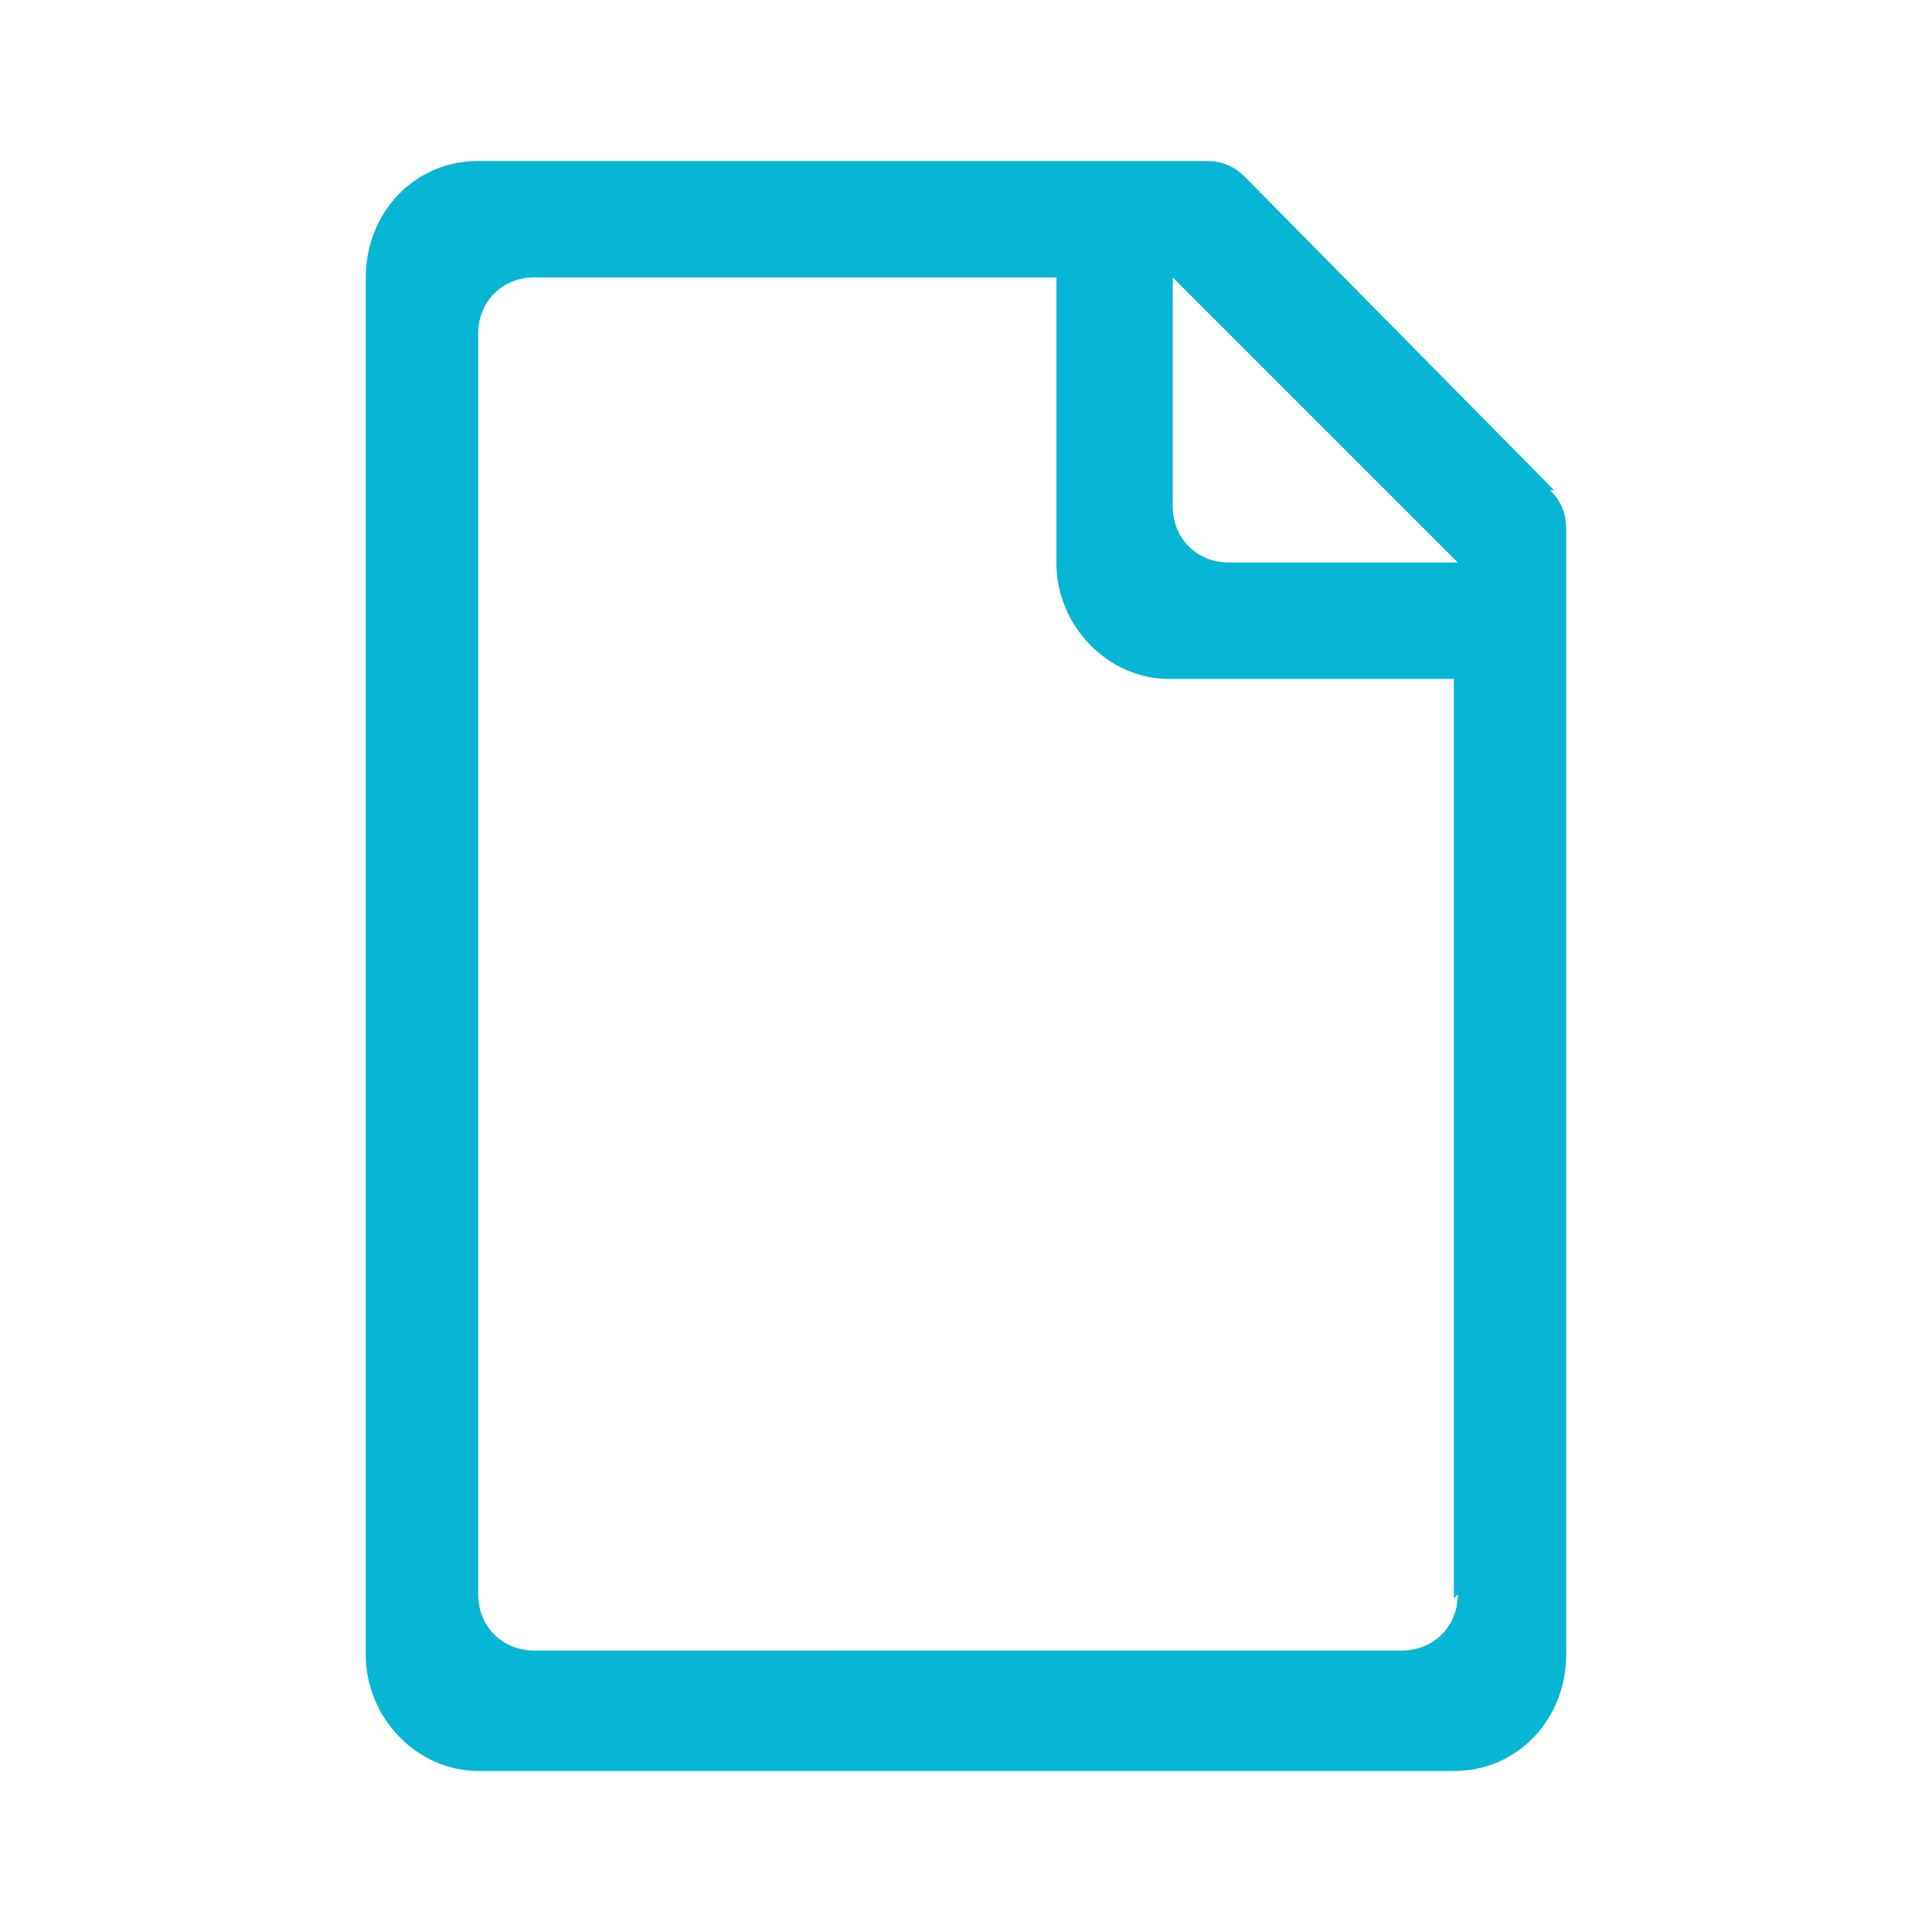 <?xml version="1.0" encoding="UTF-8" standalone="no"?>
<!-- Generator: Adobe Illustrator 15.0.0, SVG Export Plug-In . SVG Version: 6.00 Build 0)  -->

<svg
   version="1.1"
   id="Ebene_1"
   x="0px"
   y="0px"
   width="48px"
   height="48px"
   viewBox="0 0 48 48"
   enable-background="new 0 0 48 48"
   xml:space="preserve"
   sodipodi:docname="cl2_dokument.svg"
   inkscape:version="1.3.2 (091e20e, 2023-11-25, custom)"
   xmlns:inkscape="http://www.inkscape.org/namespaces/inkscape"
   xmlns:sodipodi="http://sodipodi.sourceforge.net/DTD/sodipodi-0.dtd"
   xmlns="http://www.w3.org/2000/svg"
   xmlns:svg="http://www.w3.org/2000/svg"><defs
   id="defs2" /><sodipodi:namedview
   id="namedview2"
   pagecolor="#ffffff"
   bordercolor="#000000"
   borderopacity="0.25"
   inkscape:showpageshadow="2"
   inkscape:pageopacity="0.0"
   inkscape:pagecheckerboard="0"
   inkscape:deskcolor="#d1d1d1"
   inkscape:zoom="16.9375"
   inkscape:cx="23.97048"
   inkscape:cy="24"
   inkscape:window-width="1920"
   inkscape:window-height="1009"
   inkscape:window-x="-8"
   inkscape:window-y="-8"
   inkscape:window-maximized="1"
   inkscape:current-layer="Ebene_1"
   showgrid="false"
   showguides="true"><sodipodi:guide
     position="3.838,15.41"
     orientation="1,0"
     id="guide1"
     inkscape:locked="false" /><sodipodi:guide
     position="43.985,23.38"
     orientation="1,0"
     id="guide2"
     inkscape:locked="false" /><sodipodi:guide
     position="37.432,44.162"
     orientation="0,-1"
     id="guide3"
     inkscape:locked="false" /><sodipodi:guide
     position="9.624,4.015"
     orientation="0,-1"
     id="guide4"
     inkscape:locked="false" /><sodipodi:guide
     position="23.97,31.764"
     orientation="1,0"
     id="guide5"
     inkscape:locked="false" /><sodipodi:guide
     position="24.089,23.97"
     orientation="0,-1"
     id="guide6"
     inkscape:locked="false" /></sodipodi:namedview>


<path
   class="cls-1"
   d="M 38.613,12.18 30.933,4.399 C 30.633,4.1 30.334,4 29.935,4 H 11.88 C 10.284,4 9.087,5.297 9.087,6.893 V 41.107 C 9.087,42.703 10.384,44 11.88,44 h 24.239 c 1.596,0 2.793,-1.297 2.793,-2.893 V 13.177 c 0,-0.399 -0.1,-0.698 -0.399,-0.998 z m -2.394,27.431 c 0,0.798 -0.599,1.397 -1.397,1.397 H 13.277 c -0.798,0 -1.397,-0.599 -1.397,-1.397 V 8.289 c 0,-0.798 0.599,-1.397 1.397,-1.397 h 12.968 v 7.082 c 0,1.596 1.297,2.893 2.793,2.893 h 7.082 v 22.843 z m -5.686,-25.636 c -0.798,0 -1.397,-0.599 -1.397,-1.397 V 6.893 l 7.082,7.082 z"
   id="path1"
   style="fill:#06b6d4;stroke-width:0px" /></svg>
